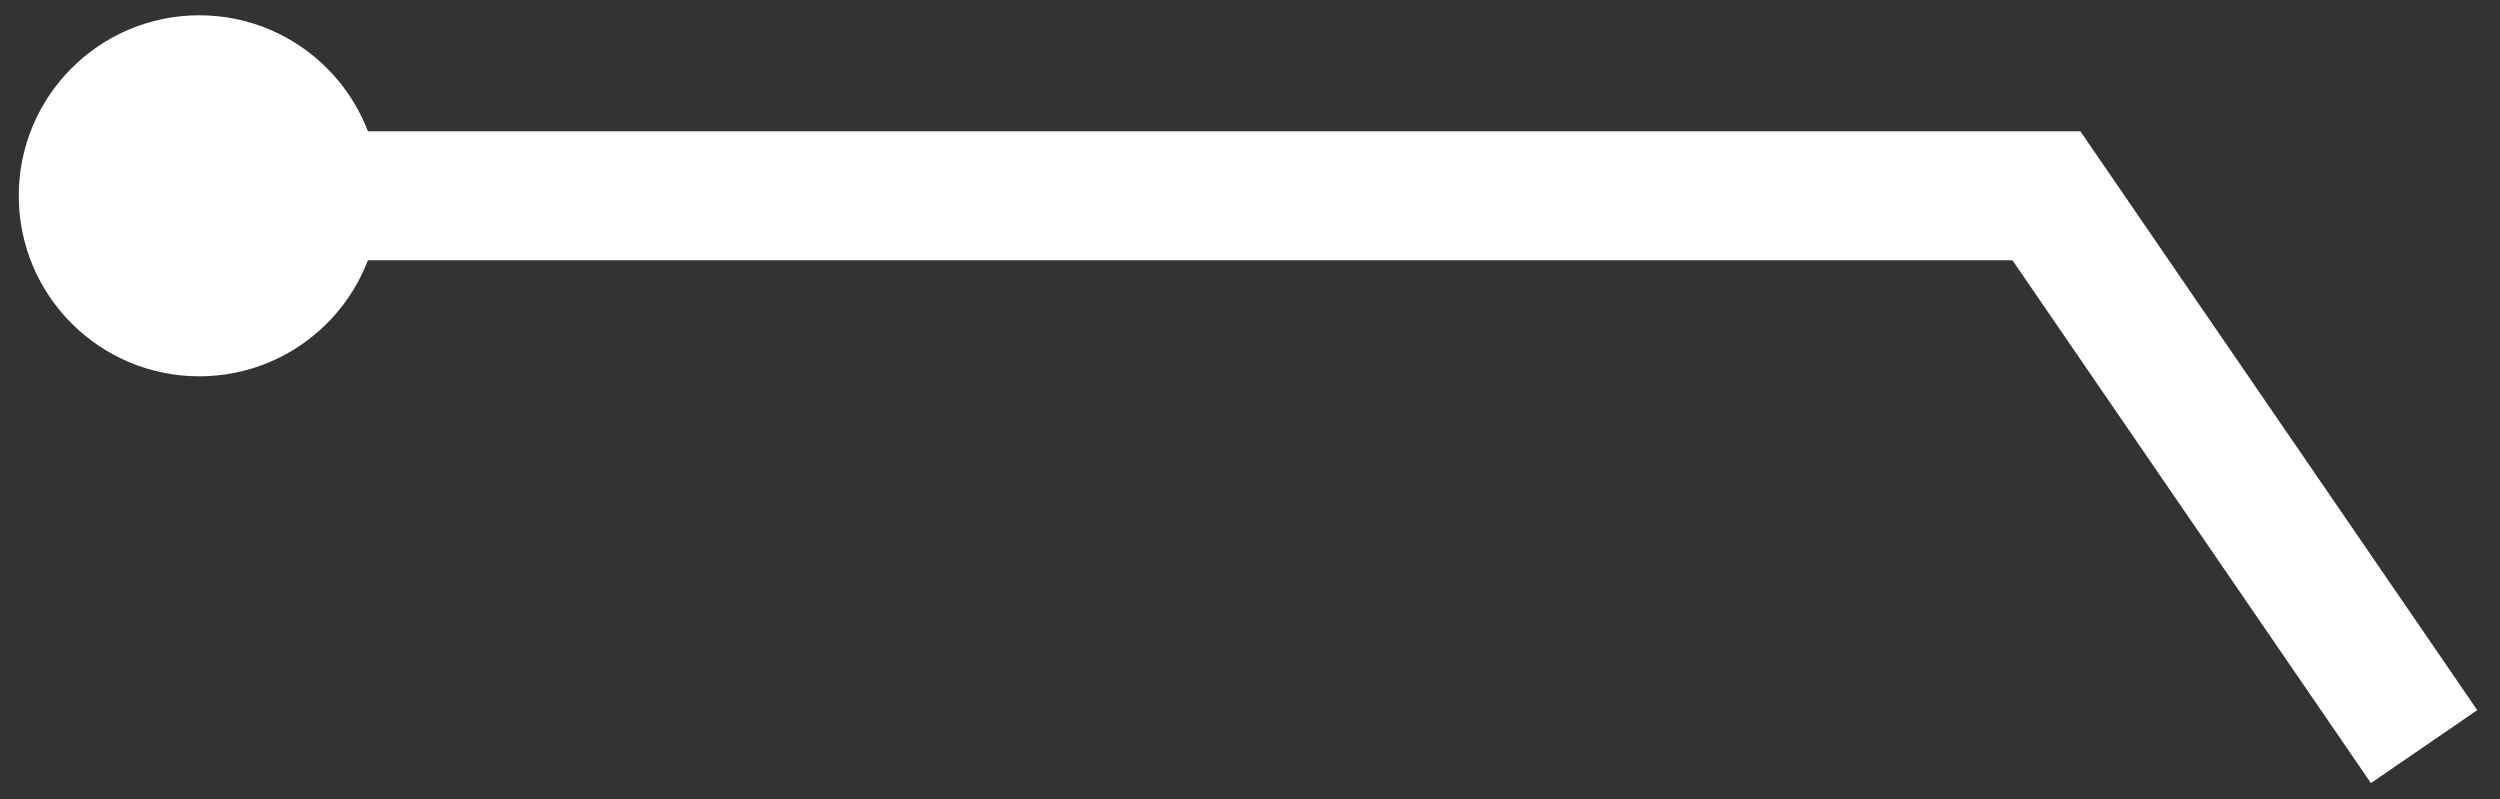 <?xml version="1.0" encoding="UTF-8"?> <svg xmlns="http://www.w3.org/2000/svg" width="97" height="31" viewBox="0 0 97 31" fill="none"><rect x="0" y="0" width="97" height="31" fill="#333333" stroke="none"/> <circle cx="7.732" cy="7.597" r="7.004" fill="white"></circle> <rect x="76.593" y="7.925" width="5.003" height="27.23" transform="rotate(-34.437 76.593 7.925)" fill="white"></rect> <rect x="8.657" y="10.098" width="5.003" height="72.063" transform="rotate(-90 8.657 10.098)" fill="white"></rect> </svg> 